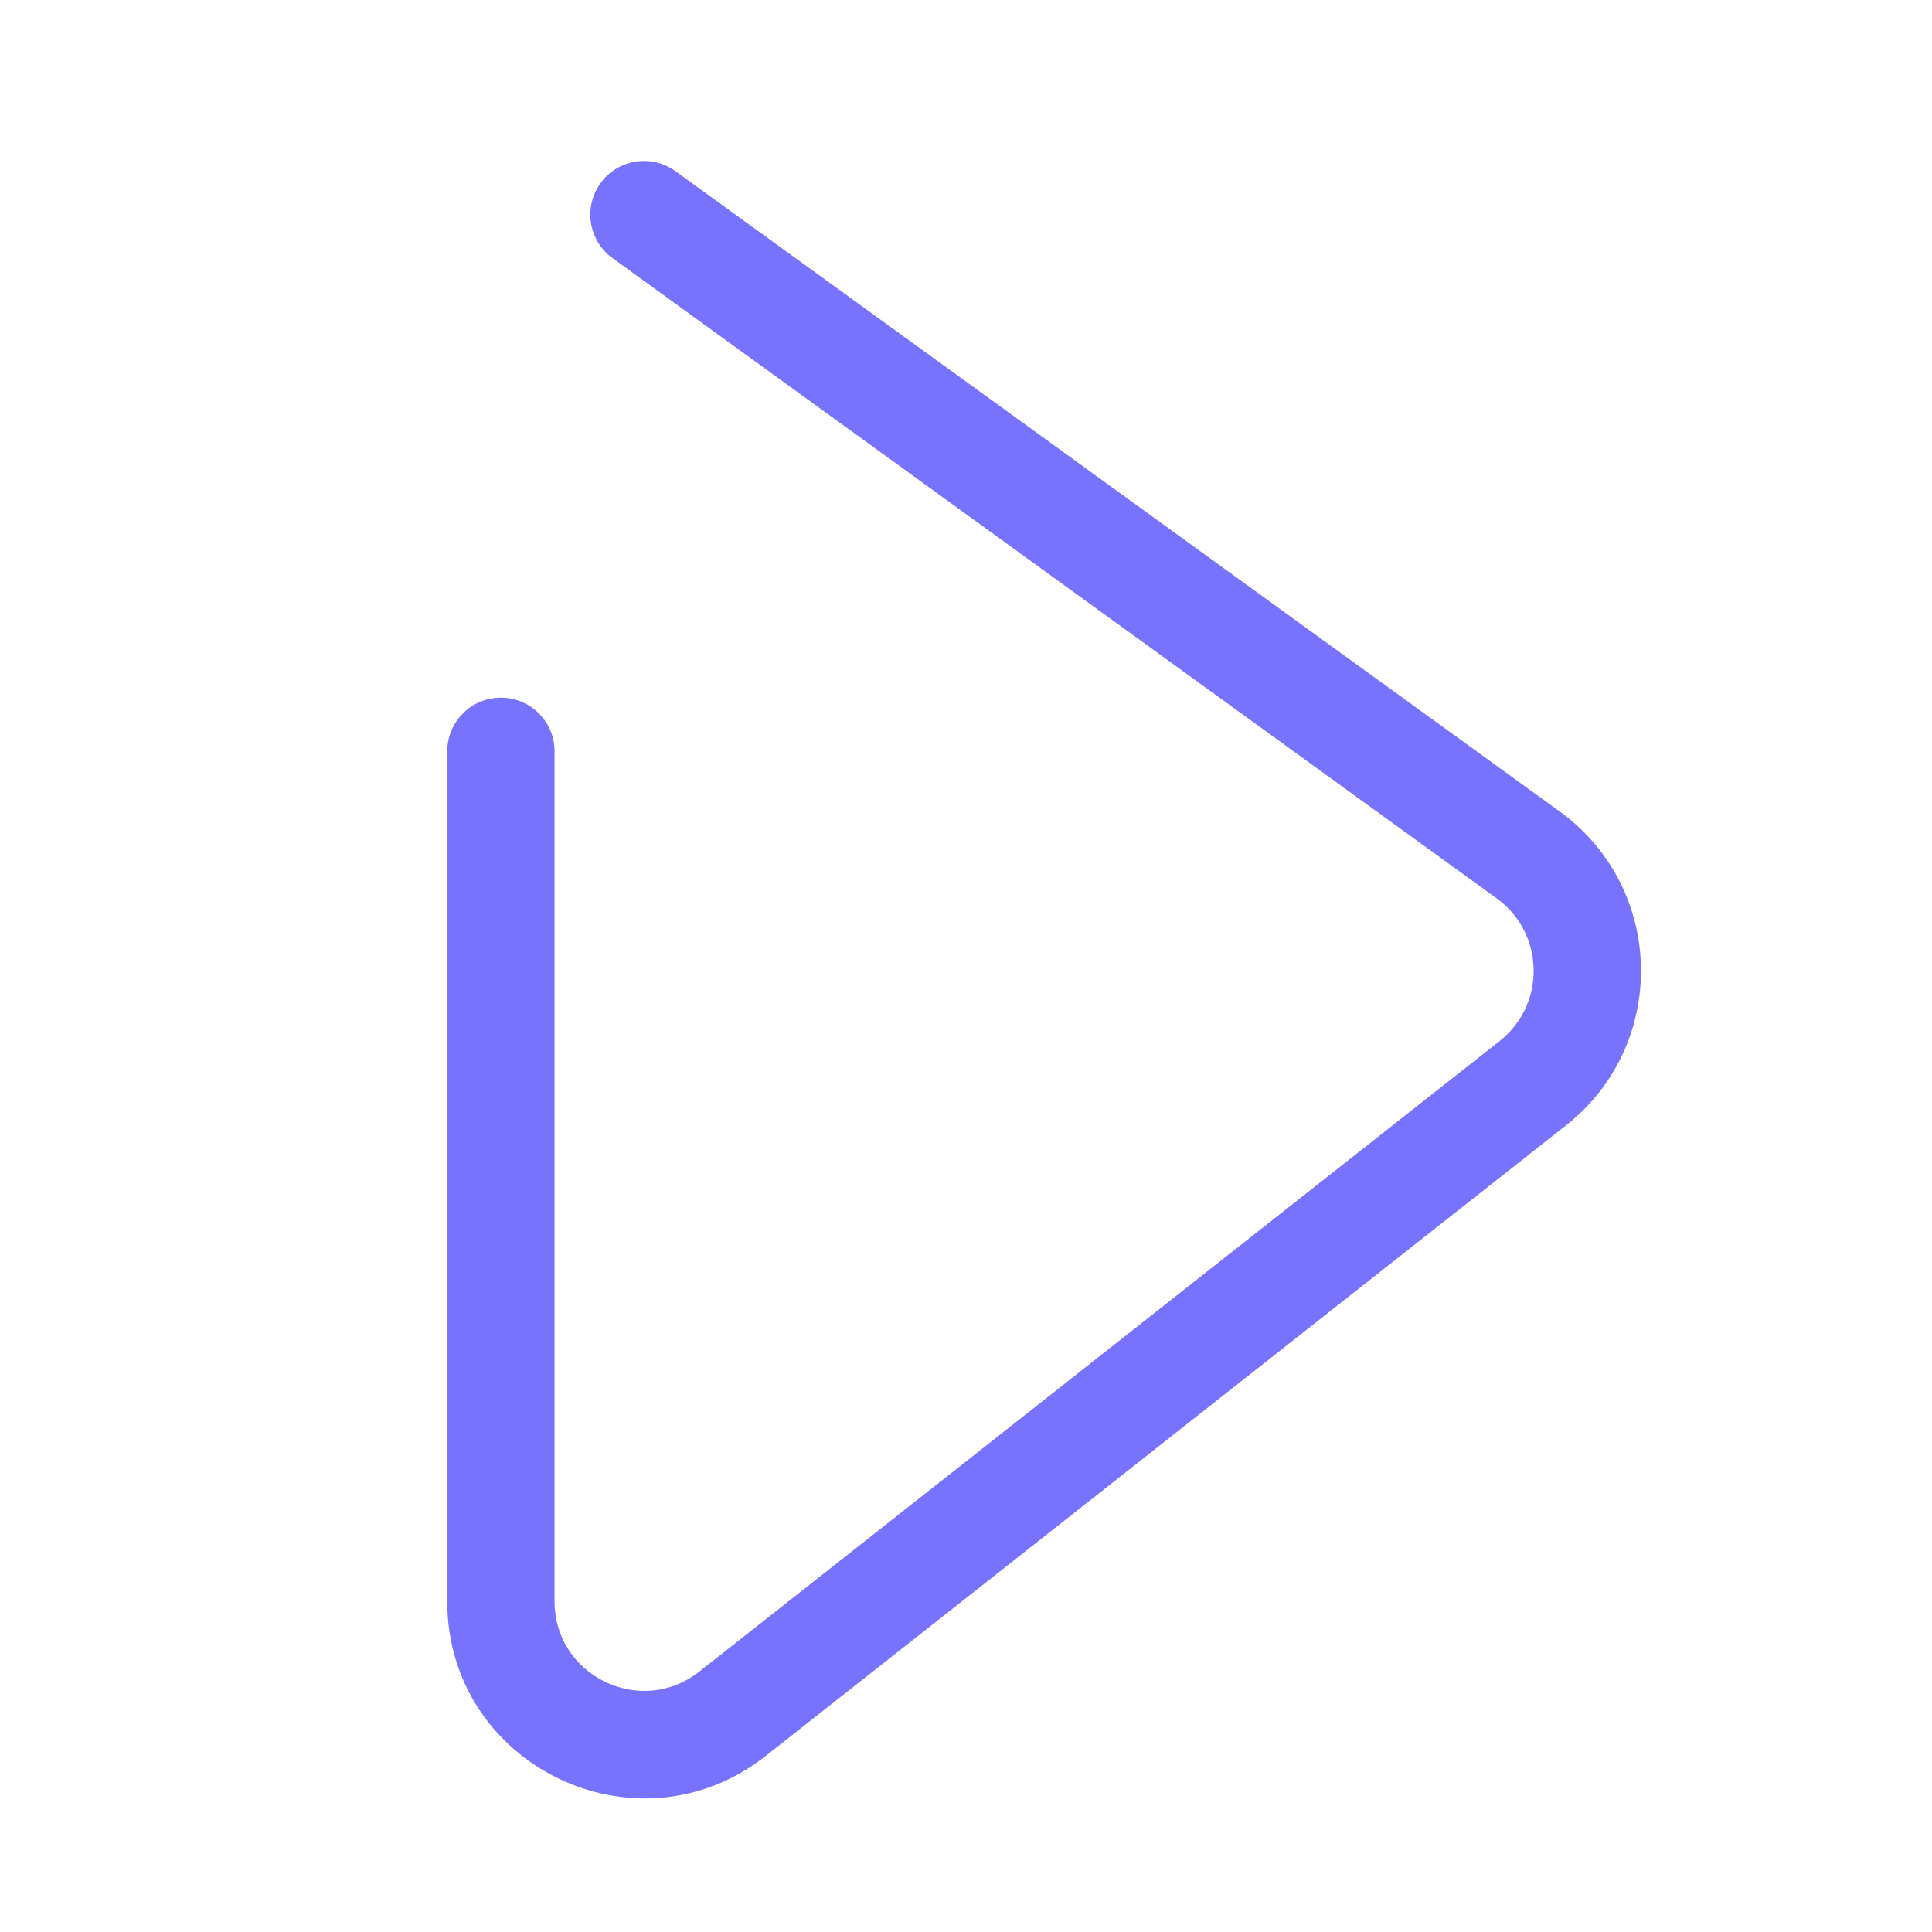 <svg width="54" height="54" viewBox="0 0 54 54" fill="none" xmlns="http://www.w3.org/2000/svg">
<path fill-rule="evenodd" clip-rule="evenodd" d="M43.592 22.68C46.548 24.821 46.637 29.196 43.77 31.455L21.404 49.077C17.796 51.919 12.5 49.349 12.5 44.756L12.5 21C12.5 20.172 13.172 19.5 14 19.5C14.828 19.5 15.5 20.172 15.5 21L15.5 44.756C15.5 46.844 17.907 48.012 19.547 46.72L41.913 29.098C43.216 28.072 43.176 26.083 41.832 25.11L17.12 7.215C16.449 6.729 16.299 5.791 16.785 5.12C17.271 4.449 18.209 4.299 18.88 4.785L43.592 22.68Z" fill="#7873FF"/>
</svg>
